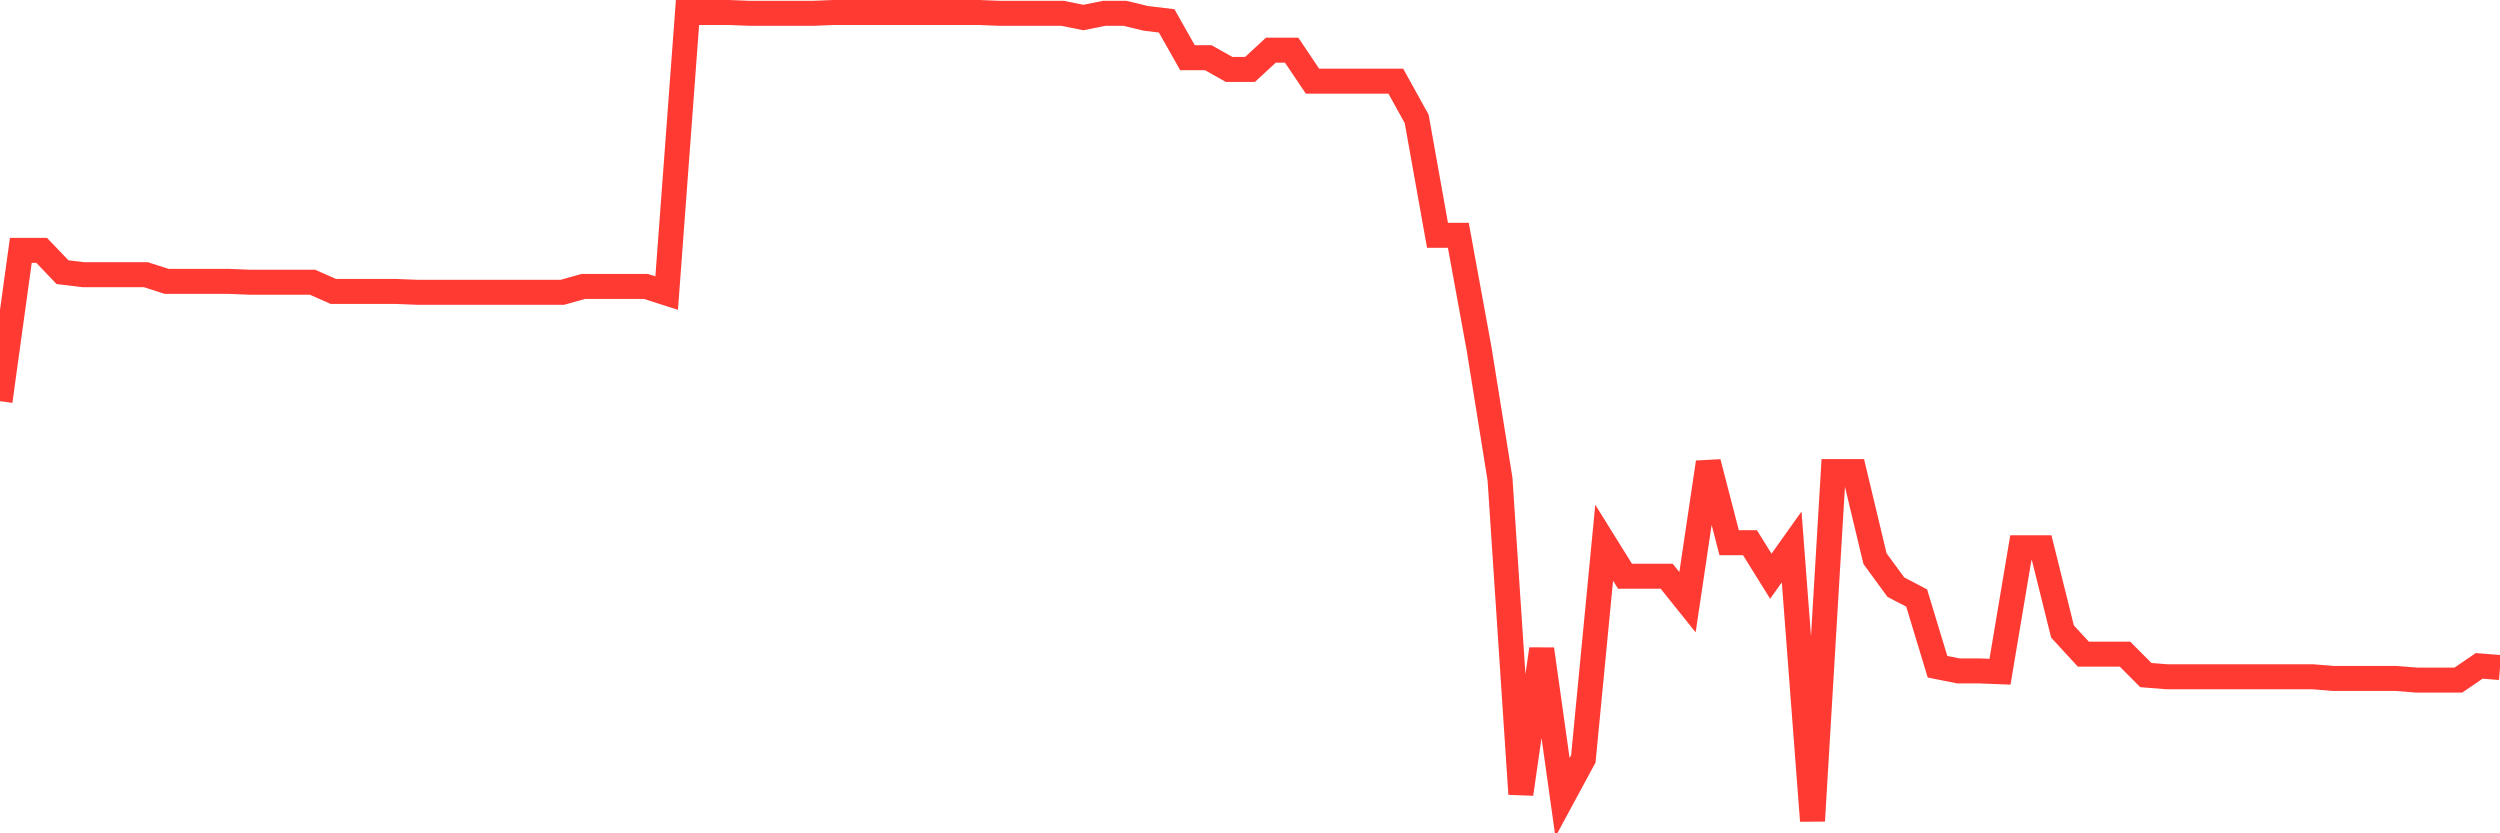<svg
  xmlns="http://www.w3.org/2000/svg"
  xmlns:xlink="http://www.w3.org/1999/xlink"
  width="120"
  height="40"
  viewBox="0 0 120 40"
  preserveAspectRatio="none"
>
  <polyline
    points="0,19.256 1,12.019 2,12.019 3,13.064 4,13.185 5,13.185 6,13.185 7,13.185 8,13.507 9,13.507 10,13.507 11,13.507 12,13.547 13,13.547 14,13.547 15,13.547 16,13.989 17,13.989 18,13.989 19,13.989 20,14.029 21,14.029 22,14.029 23,14.029 24,14.029 25,14.029 26,14.029 27,14.029 28,13.748 29,13.748 30,13.748 31,13.748 32,14.069 33,0.6 34,0.6 35,0.6 36,0.64 37,0.64 38,0.64 39,0.64 40,0.6 41,0.6 42,0.6 43,0.6 44,0.6 45,0.6 46,0.6 47,0.6 48,0.64 49,0.64 50,0.64 51,0.64 52,0.841 53,0.64 54,0.64 55,0.881 56,1.002 57,2.771 58,2.771 59,3.334 60,3.334 61,2.409 62,2.409 63,3.897 64,3.897 65,3.897 66,3.897 67,3.897 68,5.706 69,11.295 70,11.295 71,16.763 72,22.995 73,38.113 74,31.158 75,38.274 76,36.425 77,26.051 78,27.659 79,27.659 80,27.659 81,28.906 82,22.191 83,26.051 84,26.051 85,27.659 86,26.252 87,39.4 88,22.634 89,22.634 90,26.815 91,28.182 92,28.705 93,32.002 94,32.203 95,32.203 96,32.243 97,26.292 98,26.292 99,30.313 100,31.399 101,31.399 102,31.399 103,32.404 104,32.484 105,32.484 106,32.484 107,32.484 108,32.484 109,32.484 110,32.484 111,32.484 112,32.565 113,32.565 114,32.565 115,32.565 116,32.645 117,32.645 118,32.645 119,31.962 120,32.042"
    fill="none"
    stroke="#ff3a33"
    stroke-width="1.2"
  >
  </polyline>
</svg>
